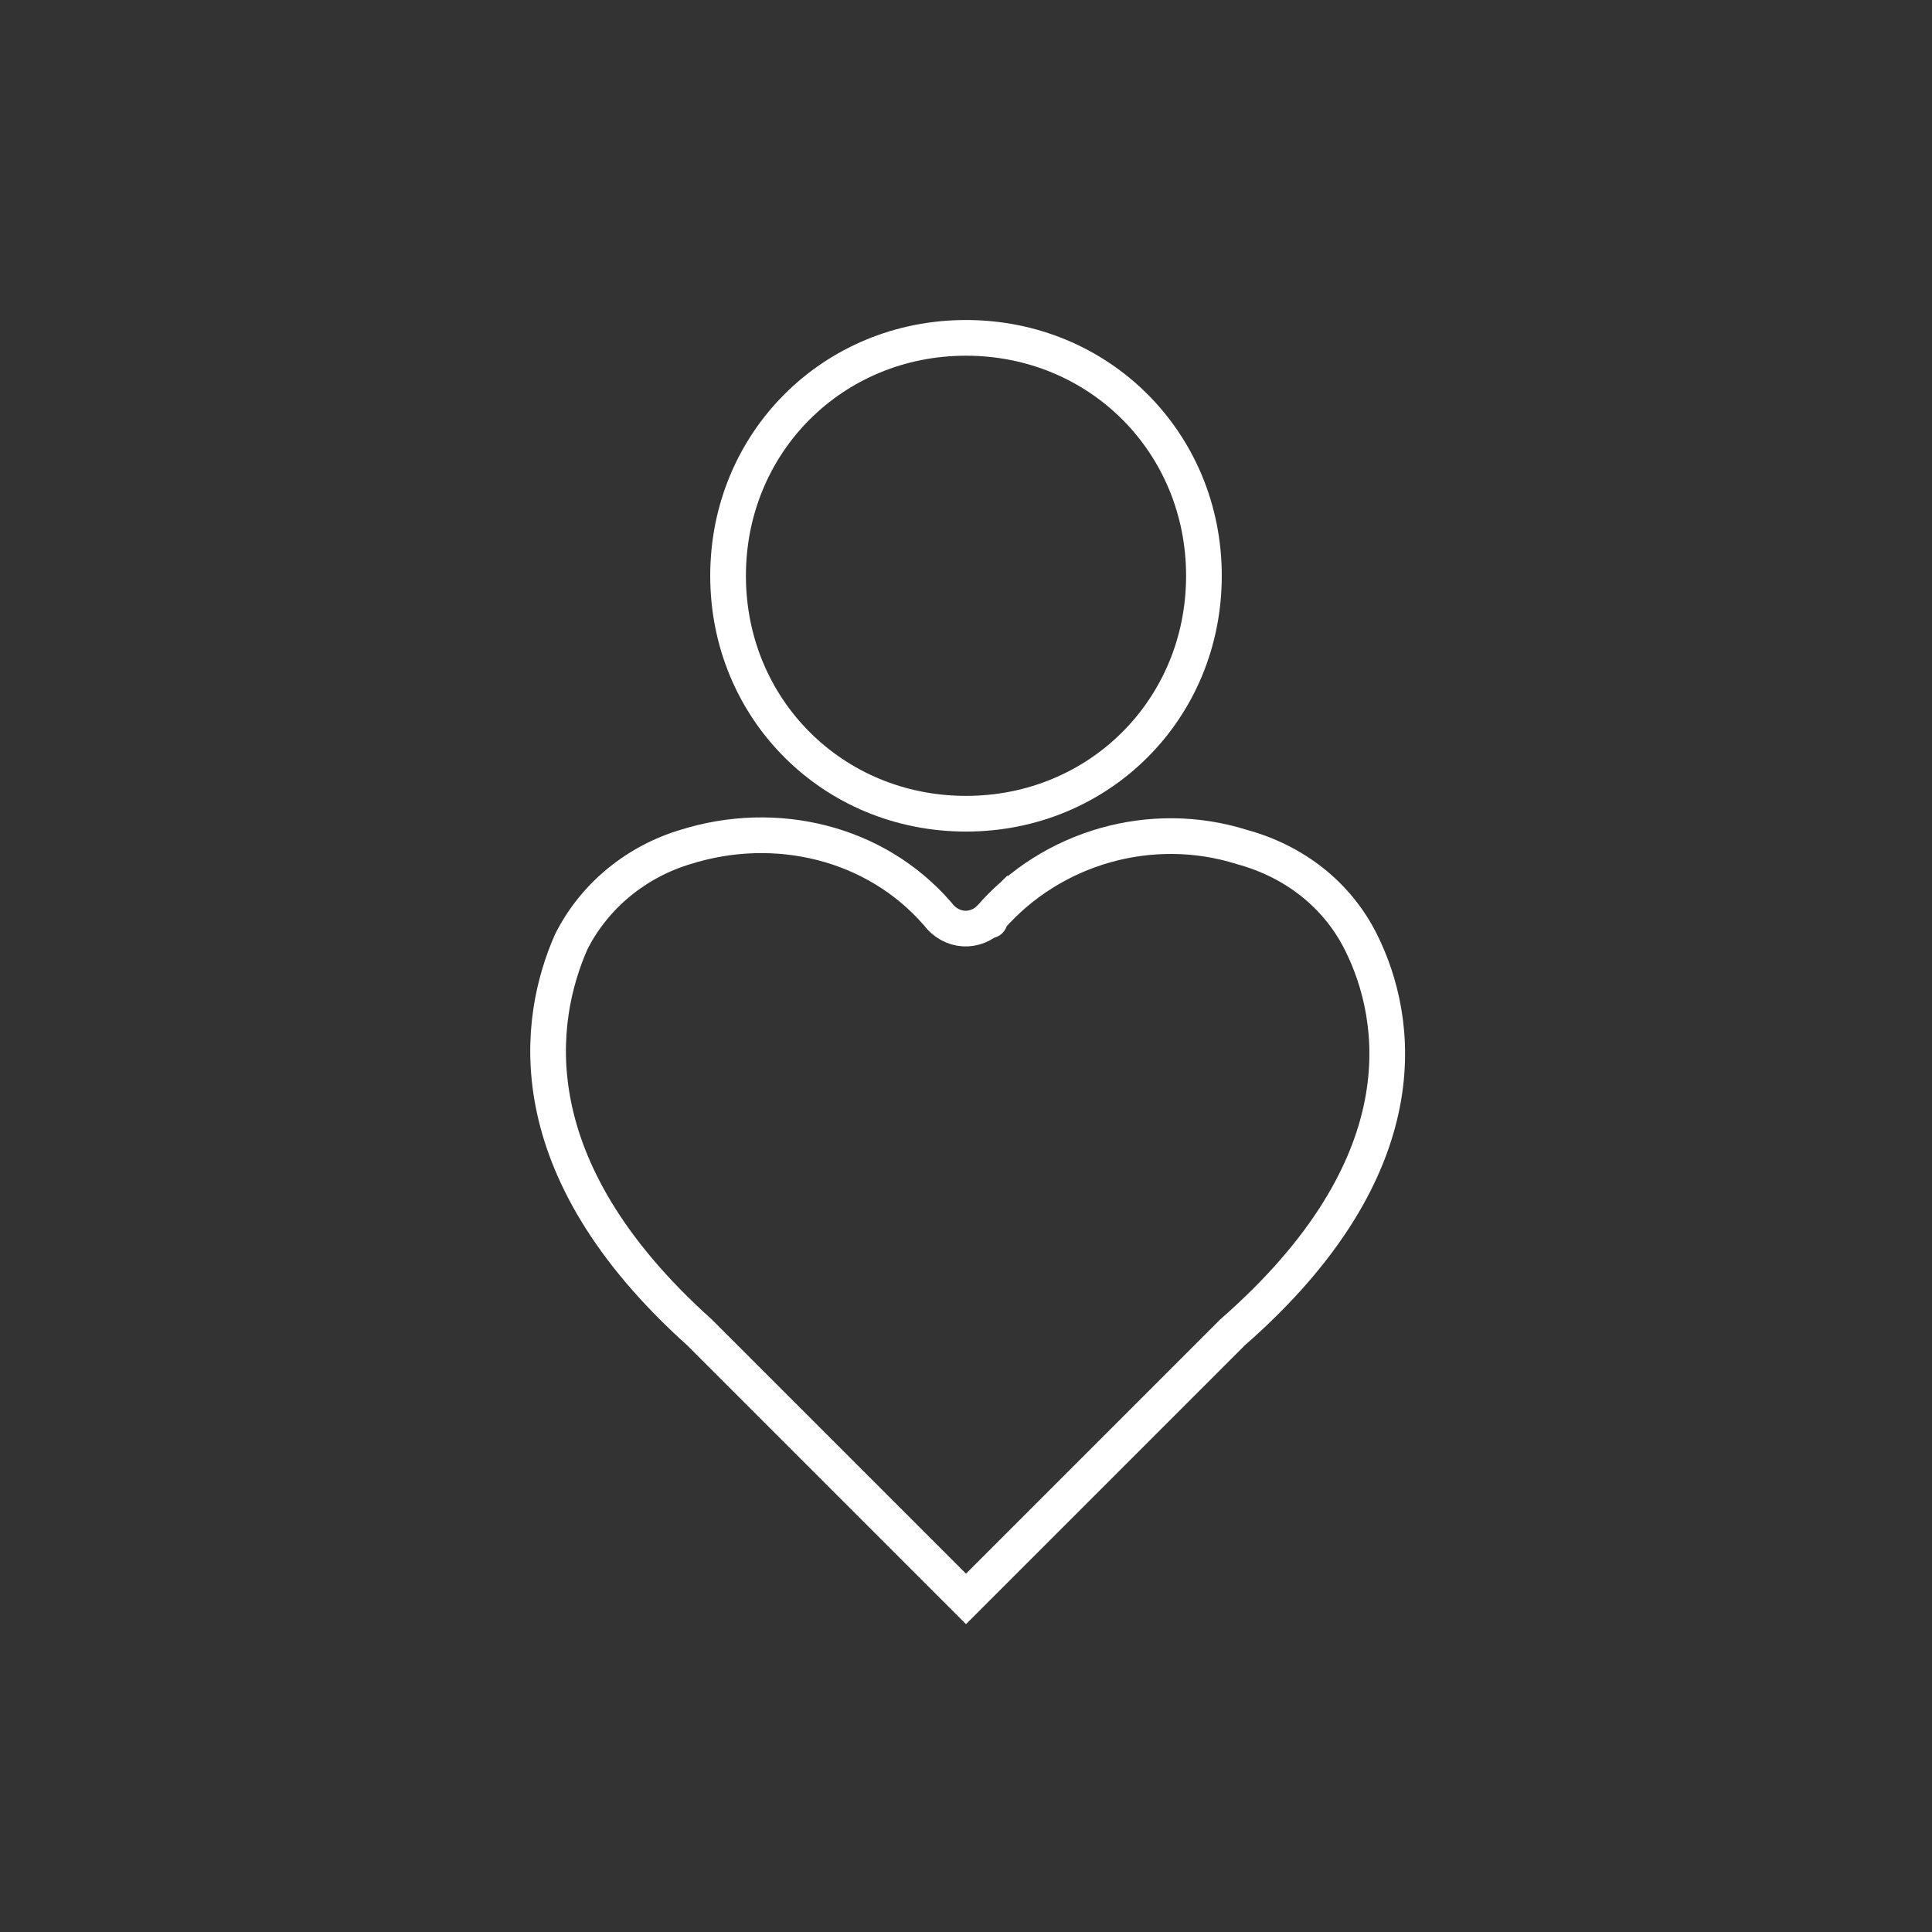 <?xml version="1.0" encoding="utf-8"?>
<!-- Generator: Adobe Illustrator 26.0.0, SVG Export Plug-In . SVG Version: 6.00 Build 0)  -->
<svg version="1.1" id="圖層_1" xmlns="http://www.w3.org/2000/svg" xmlns:xlink="http://www.w3.org/1999/xlink" x="0px" y="0px"
	 viewBox="0 0 40.6 40.6" style="enable-background:new 0 0 40.6 40.6;" xml:space="preserve">
<rect x="0" y="0" width="40.6" height="40.6" fill="#333333" stroke="none"/>
<style type="text/css">
	.st0{fill:none;stroke:#FFFFFF;stroke-width:0.75;stroke-miterlimit:10;}
</style>
<g>
	<path class="st0" d="M20.8,19.3c1.3-1.5,3.4-2.1,5.3-1.5c1.1,0.3,2,1,2.5,2c0.8,1.6,1.3,4.7-2.7,8.2l-5.6,5.6l-5.6-5.6
		c-3.9-3.5-3.4-6.6-2.7-8.2c0.5-1,1.4-1.7,2.4-2c1.9-0.6,4-0.1,5.3,1.4C20,19.6,20.5,19.6,20.8,19.3C20.8,19.4,20.8,19.3,20.8,19.3z
		"/>
	<path class="st0" d="M25.3,12.1c0,2.8-2.2,5-5,5c-2.8,0-5-2.2-5-5c0-2.8,2.2-5,5-5c0,0,0,0,0,0C23.1,7.1,25.3,9.3,25.3,12.1
		C25.3,12.1,25.3,12.1,25.3,12.1z"/>
</g>
</svg>

